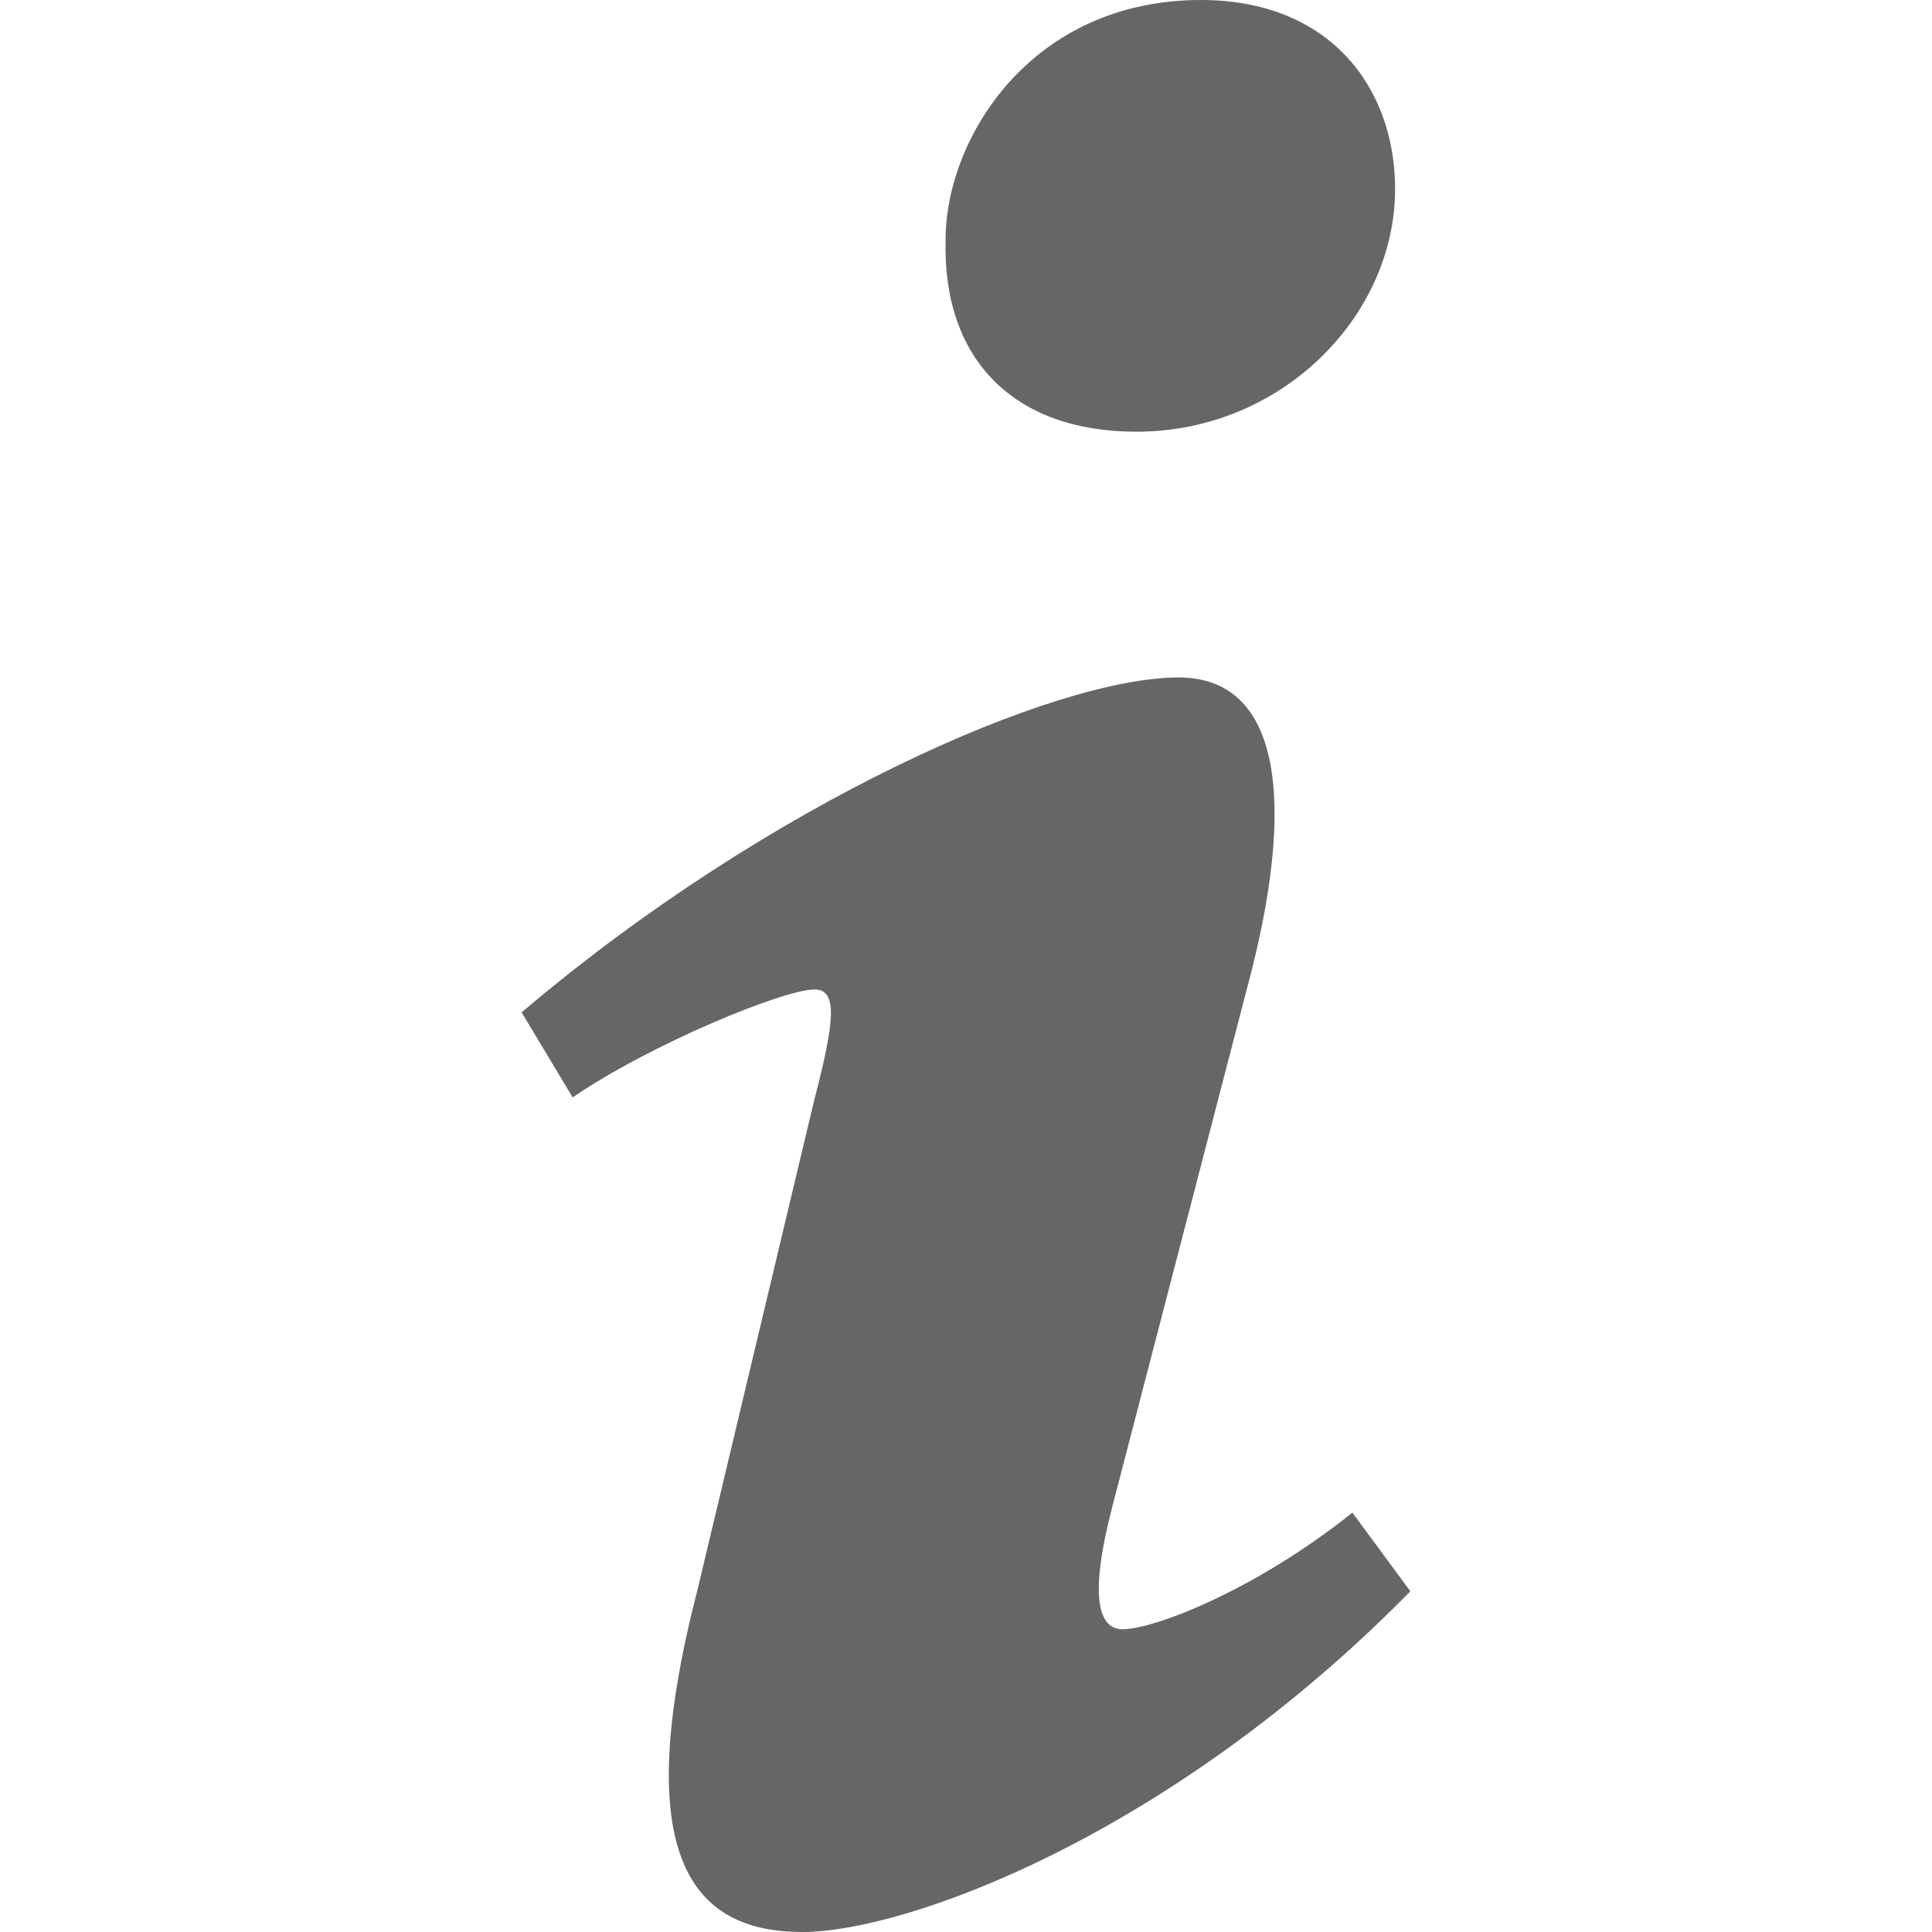 <svg width="20" height="20" viewBox="0 0 20 20" fill="none" xmlns="http://www.w3.org/2000/svg">
<path d="M12.432 0C13.772 0 14.442 0.912 14.442 1.957C14.442 3.262 13.278 4.469 11.763 4.469C10.494 4.469 9.754 3.719 9.789 2.479C9.789 1.436 10.67 0 12.432 0ZM8.309 20C7.251 20 6.476 19.348 7.216 16.476L8.43 11.384C8.641 10.57 8.676 10.243 8.43 10.243C8.113 10.243 6.741 10.805 5.928 11.36L5.4 10.48C7.972 8.294 10.931 7.013 12.201 7.013C13.258 7.013 13.434 8.286 12.906 10.243L11.515 15.595C11.269 16.54 11.374 16.866 11.621 16.866C11.938 16.866 12.978 16.474 14 15.659L14.6 16.473C12.098 19.02 9.365 20 8.309 20Z" fill="#666666"/>
</svg>
